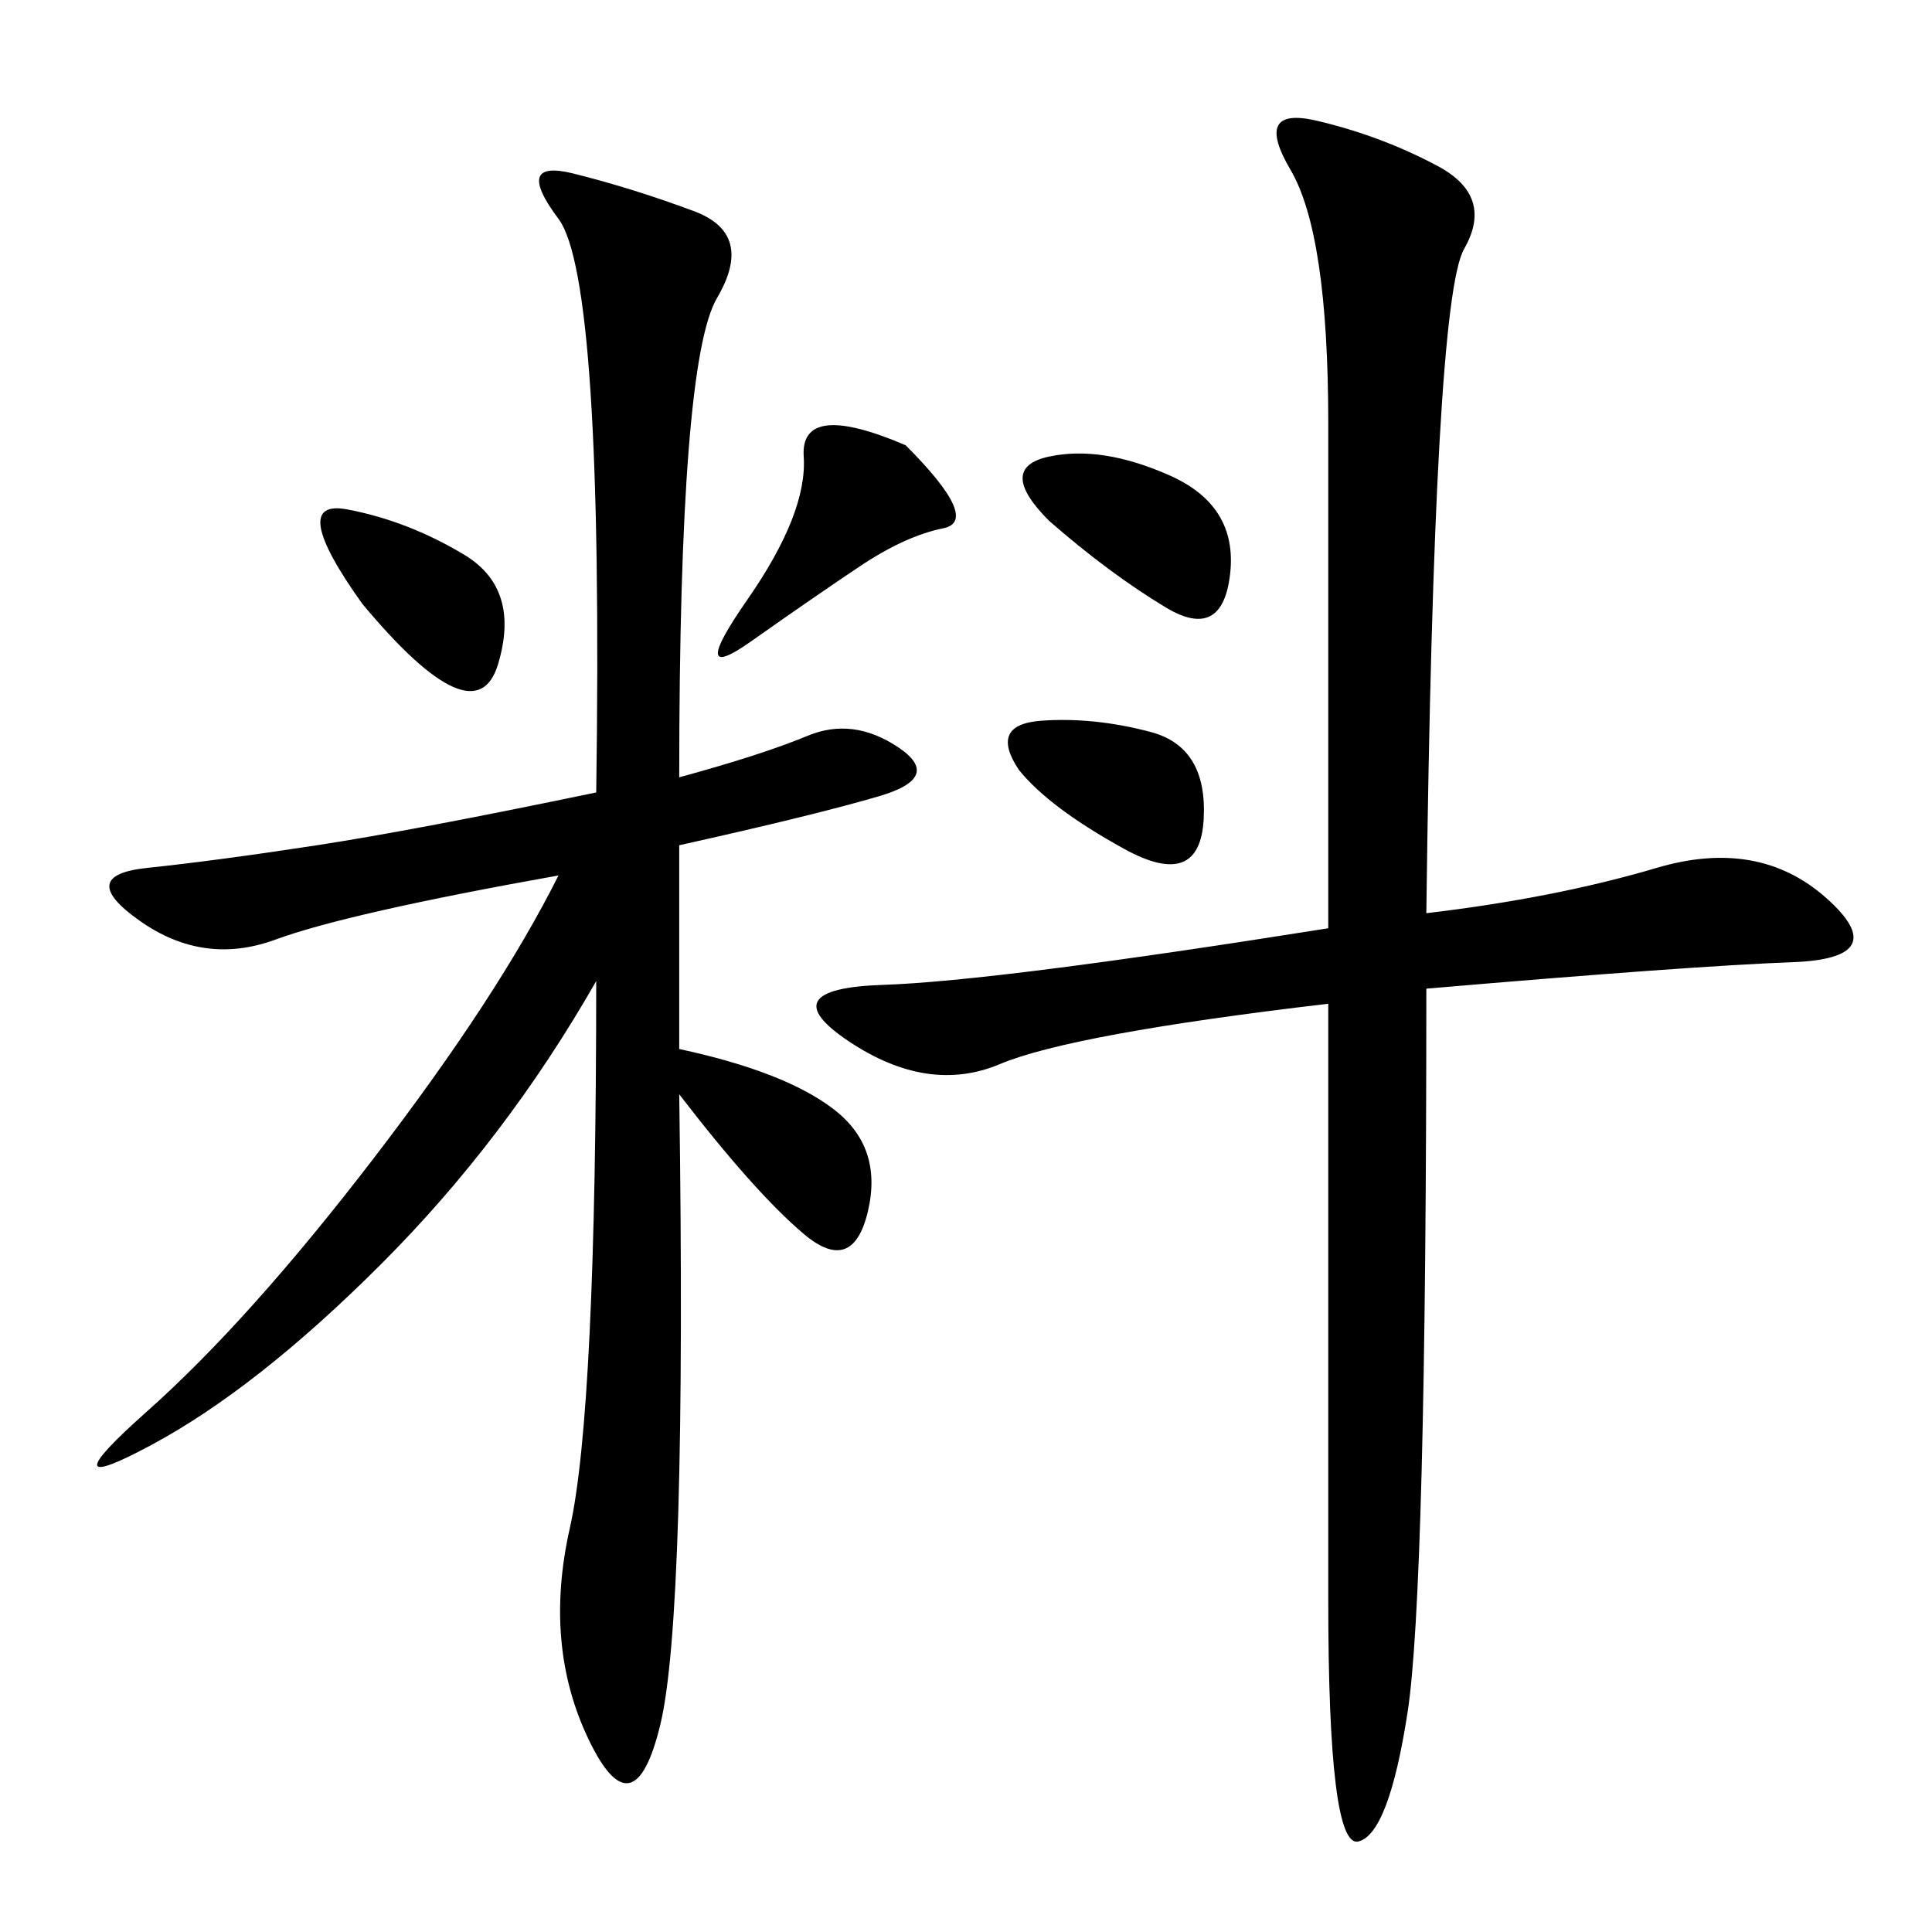 <svg xmlns="http://www.w3.org/2000/svg" xmlns:xlink="http://www.w3.org/1999/xlink" width="300" height="300"><path d="M105.47 169.92Q106.64 250.78 102.54 267.77Q98.44 284.77 91.41 270.12Q84.38 255.47 88.48 237.30Q92.58 219.14 92.58 152.34L92.58 152.34Q78.52 176.95 59.18 196.29Q39.84 215.63 23.44 224.41Q7.03 233.20 22.85 219.14Q38.67 205.08 58.01 179.88Q77.34 154.69 86.72 135.94L86.72 135.94Q53.91 141.80 42.77 145.90Q31.64 150 21.68 142.97Q11.72 135.94 22.85 134.77Q33.98 133.59 49.22 131.25Q64.45 128.91 92.58 123.05L92.58 123.05Q93.75 43.36 86.72 33.98Q79.69 24.61 89.06 26.95Q98.44 29.30 107.81 32.81Q117.19 36.33 111.33 46.29Q105.47 56.25 105.47 120.70L105.47 120.70Q118.36 117.19 125.39 114.26Q132.42 111.33 139.45 116.02Q146.48 120.70 136.52 123.63Q126.56 126.56 105.47 131.25L105.47 131.25L105.47 162.89Q121.88 166.41 129.49 172.27Q137.11 178.13 134.77 188.09Q132.42 198.05 124.80 191.60Q117.19 185.16 105.47 169.92L105.47 169.92ZM221.48 141.80Q241.41 139.45 257.23 134.77Q273.05 130.08 283.59 139.45Q294.14 148.83 278.32 149.41Q262.50 150 221.48 153.52L221.48 153.52Q221.48 247.27 218.55 266.02Q215.63 284.77 210.94 285.94Q206.25 287.11 206.25 248.44L206.25 248.44L206.25 155.86Q166.41 160.55 155.27 165.23Q144.14 169.92 131.84 161.72Q119.53 153.52 137.11 152.93Q154.69 152.34 206.25 144.14L206.25 144.14L206.25 65.63Q206.25 36.33 200.39 26.37Q194.53 16.41 204.49 18.75Q214.45 21.09 223.24 25.78Q232.03 30.47 227.34 38.67Q222.66 46.88 221.48 141.80L221.48 141.80ZM140.63 69.14Q152.34 80.86 146.48 82.03Q140.63 83.20 133.59 87.89Q126.56 92.58 116.60 99.61Q106.64 106.64 116.02 93.16Q125.39 79.69 124.80 70.90Q124.22 62.11 140.63 69.14L140.63 69.14ZM162.89 80.86Q154.69 72.66 162.89 70.90Q171.09 69.14 181.64 73.83Q192.19 78.52 191.02 89.06Q189.84 99.61 181.05 94.34Q172.27 89.06 162.89 80.86L162.89 80.86ZM56.25 93.75Q44.53 77.34 53.91 79.10Q63.28 80.86 72.07 86.13Q80.86 91.41 77.34 103.13Q73.83 114.84 56.25 93.75L56.25 93.75ZM158.20 119.53Q153.52 112.50 161.72 111.91Q169.92 111.33 178.71 113.67Q187.50 116.02 186.91 127.15Q186.33 138.28 174.61 131.84Q162.89 125.39 158.20 119.53L158.20 119.53Z"/></svg>